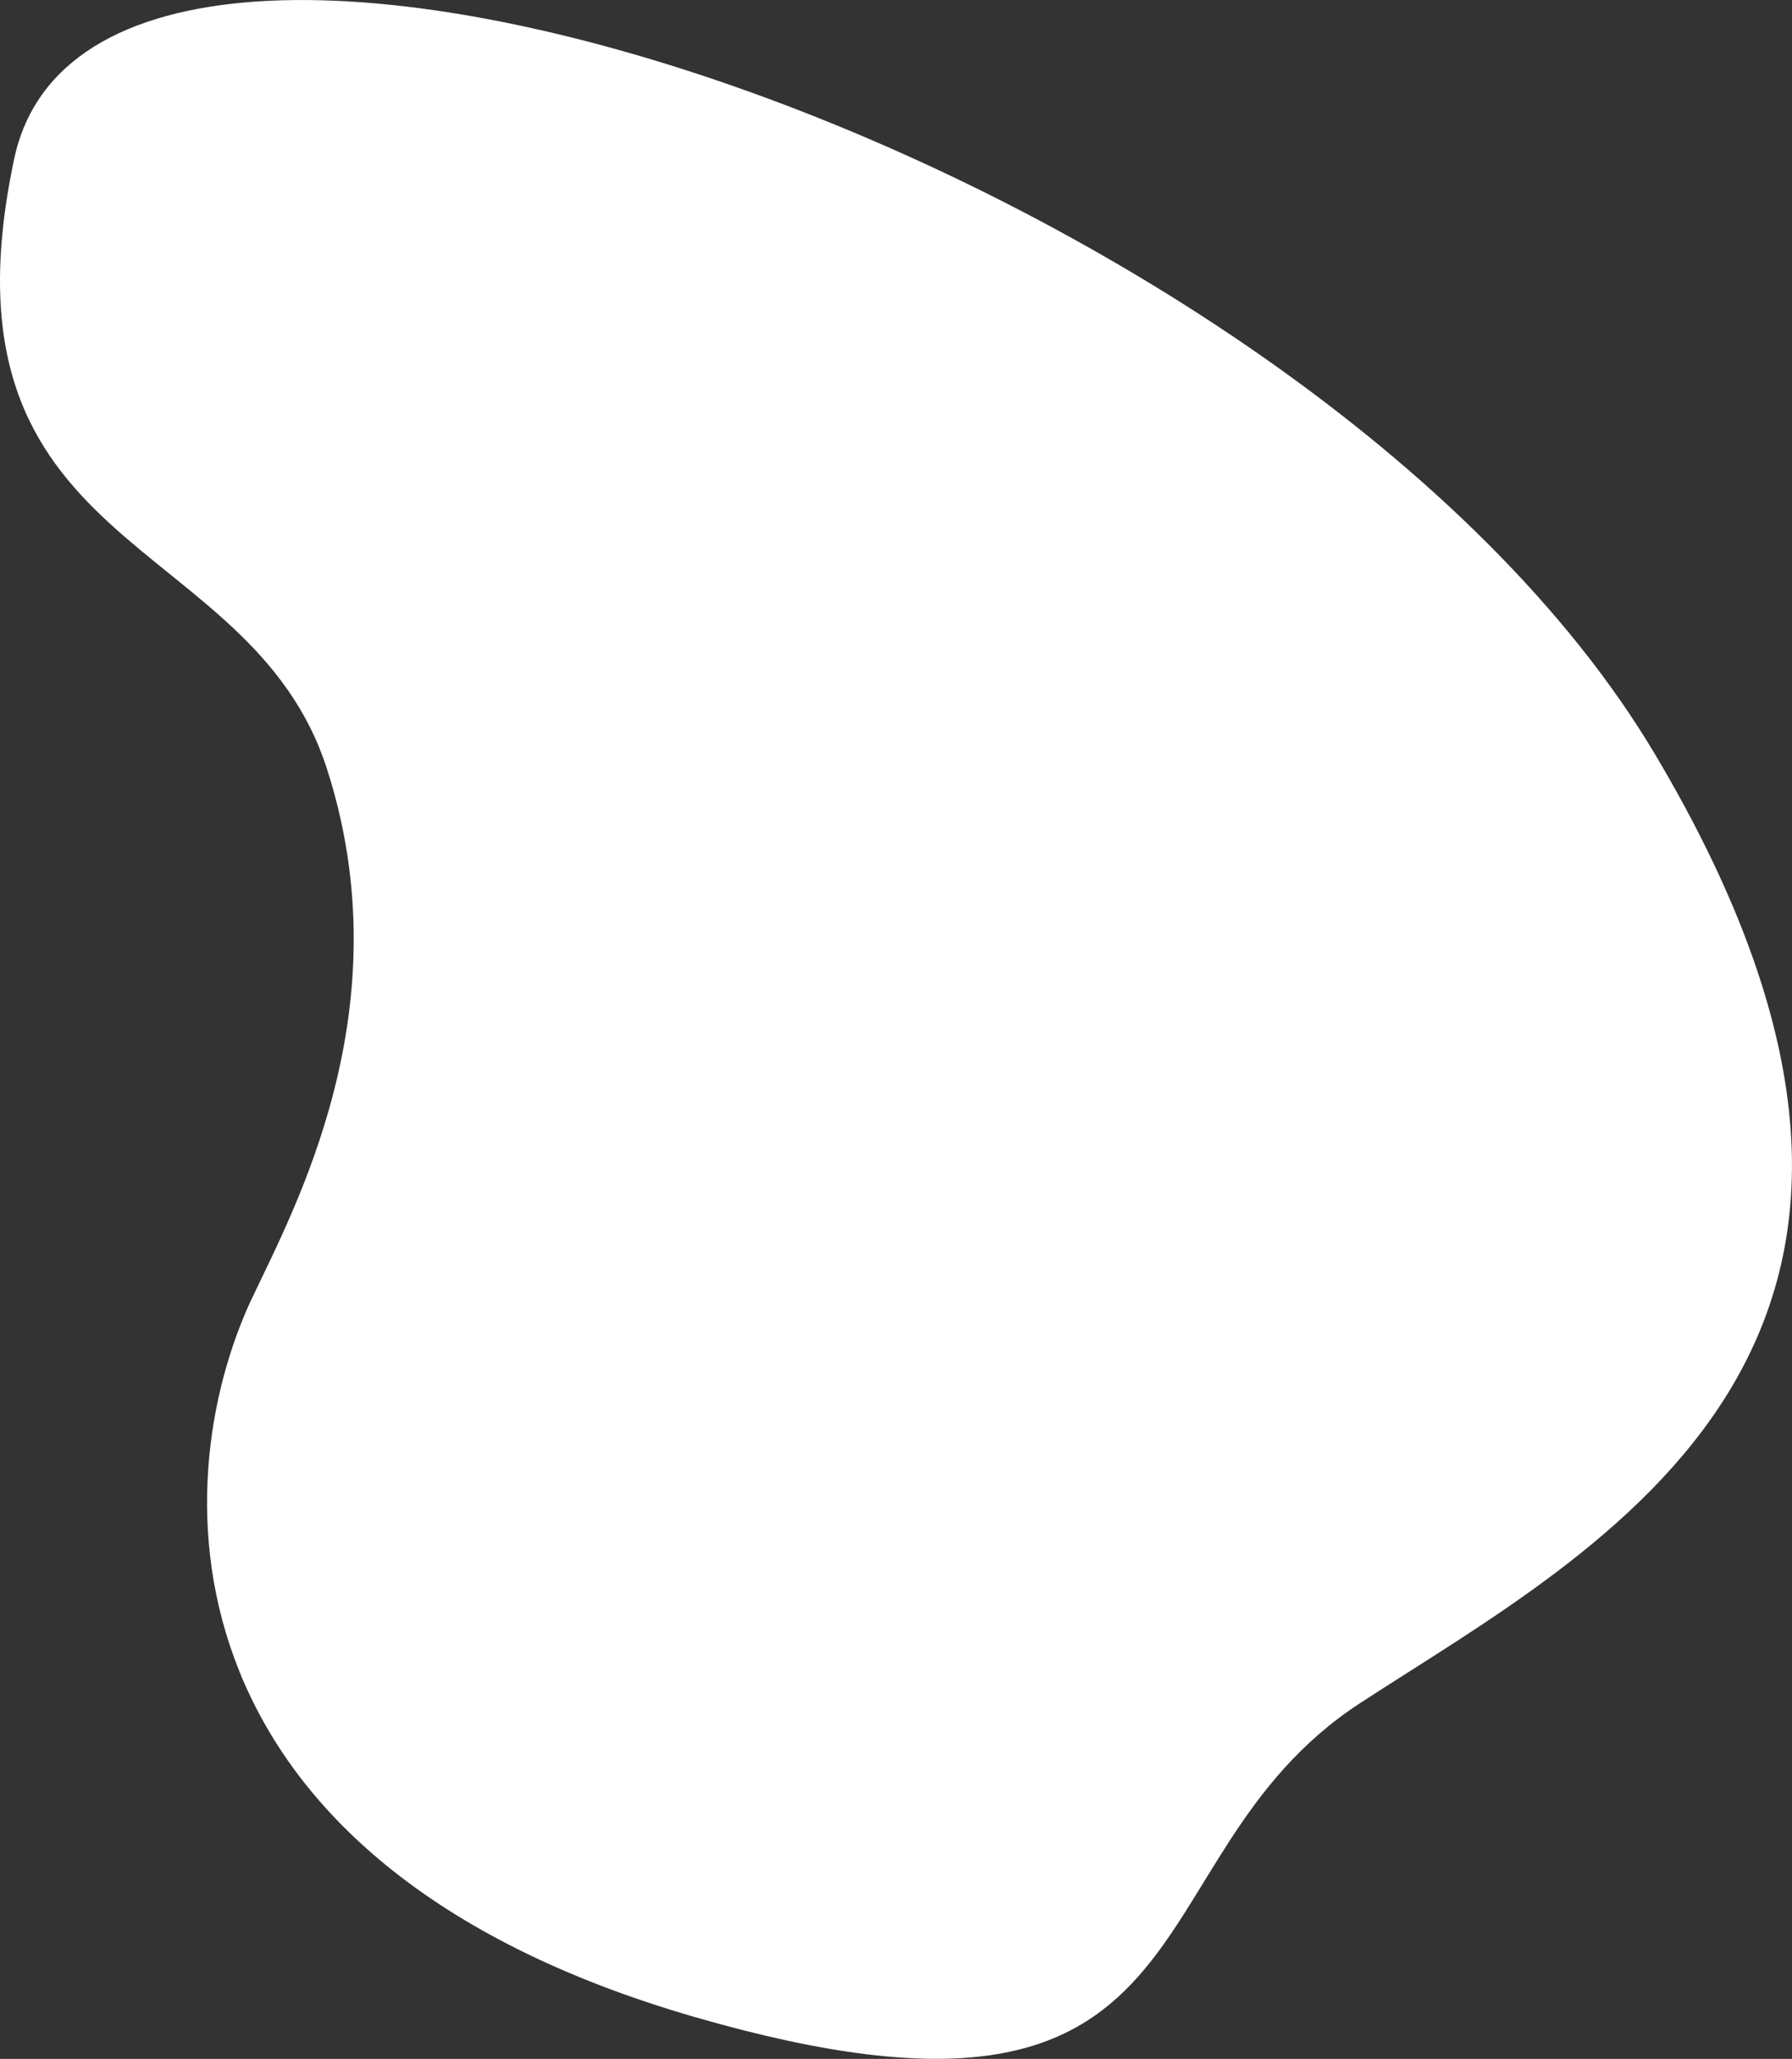 <?xml version="1.0" encoding="UTF-8"?> <svg xmlns="http://www.w3.org/2000/svg" id="Layer_2" viewBox="0 0 258.51 296.96"><rect x="0" y="0" width="258.51" height="296.96" fill="#333333" stroke="none"/><defs><style> .cls-1 { fill: #fff; } </style></defs><g id="Layer_1-2" data-name="Layer_1"><path class="cls-1" d="M36.38,187.17c-12.96,27.56-13.3,81.45,63.83,103.75,77.13,22.3,61.47-22.75,95.96-45.25,34.49-22.5,93.19-51.66,42.64-136.78C188.26,23.78,14.2-34.39,2.04,22.94c-12.21,57.56,33.96,53.31,45.12,87.94,11.16,34.63-4.79,63.57-10.77,76.3Z"></path></g></svg> 